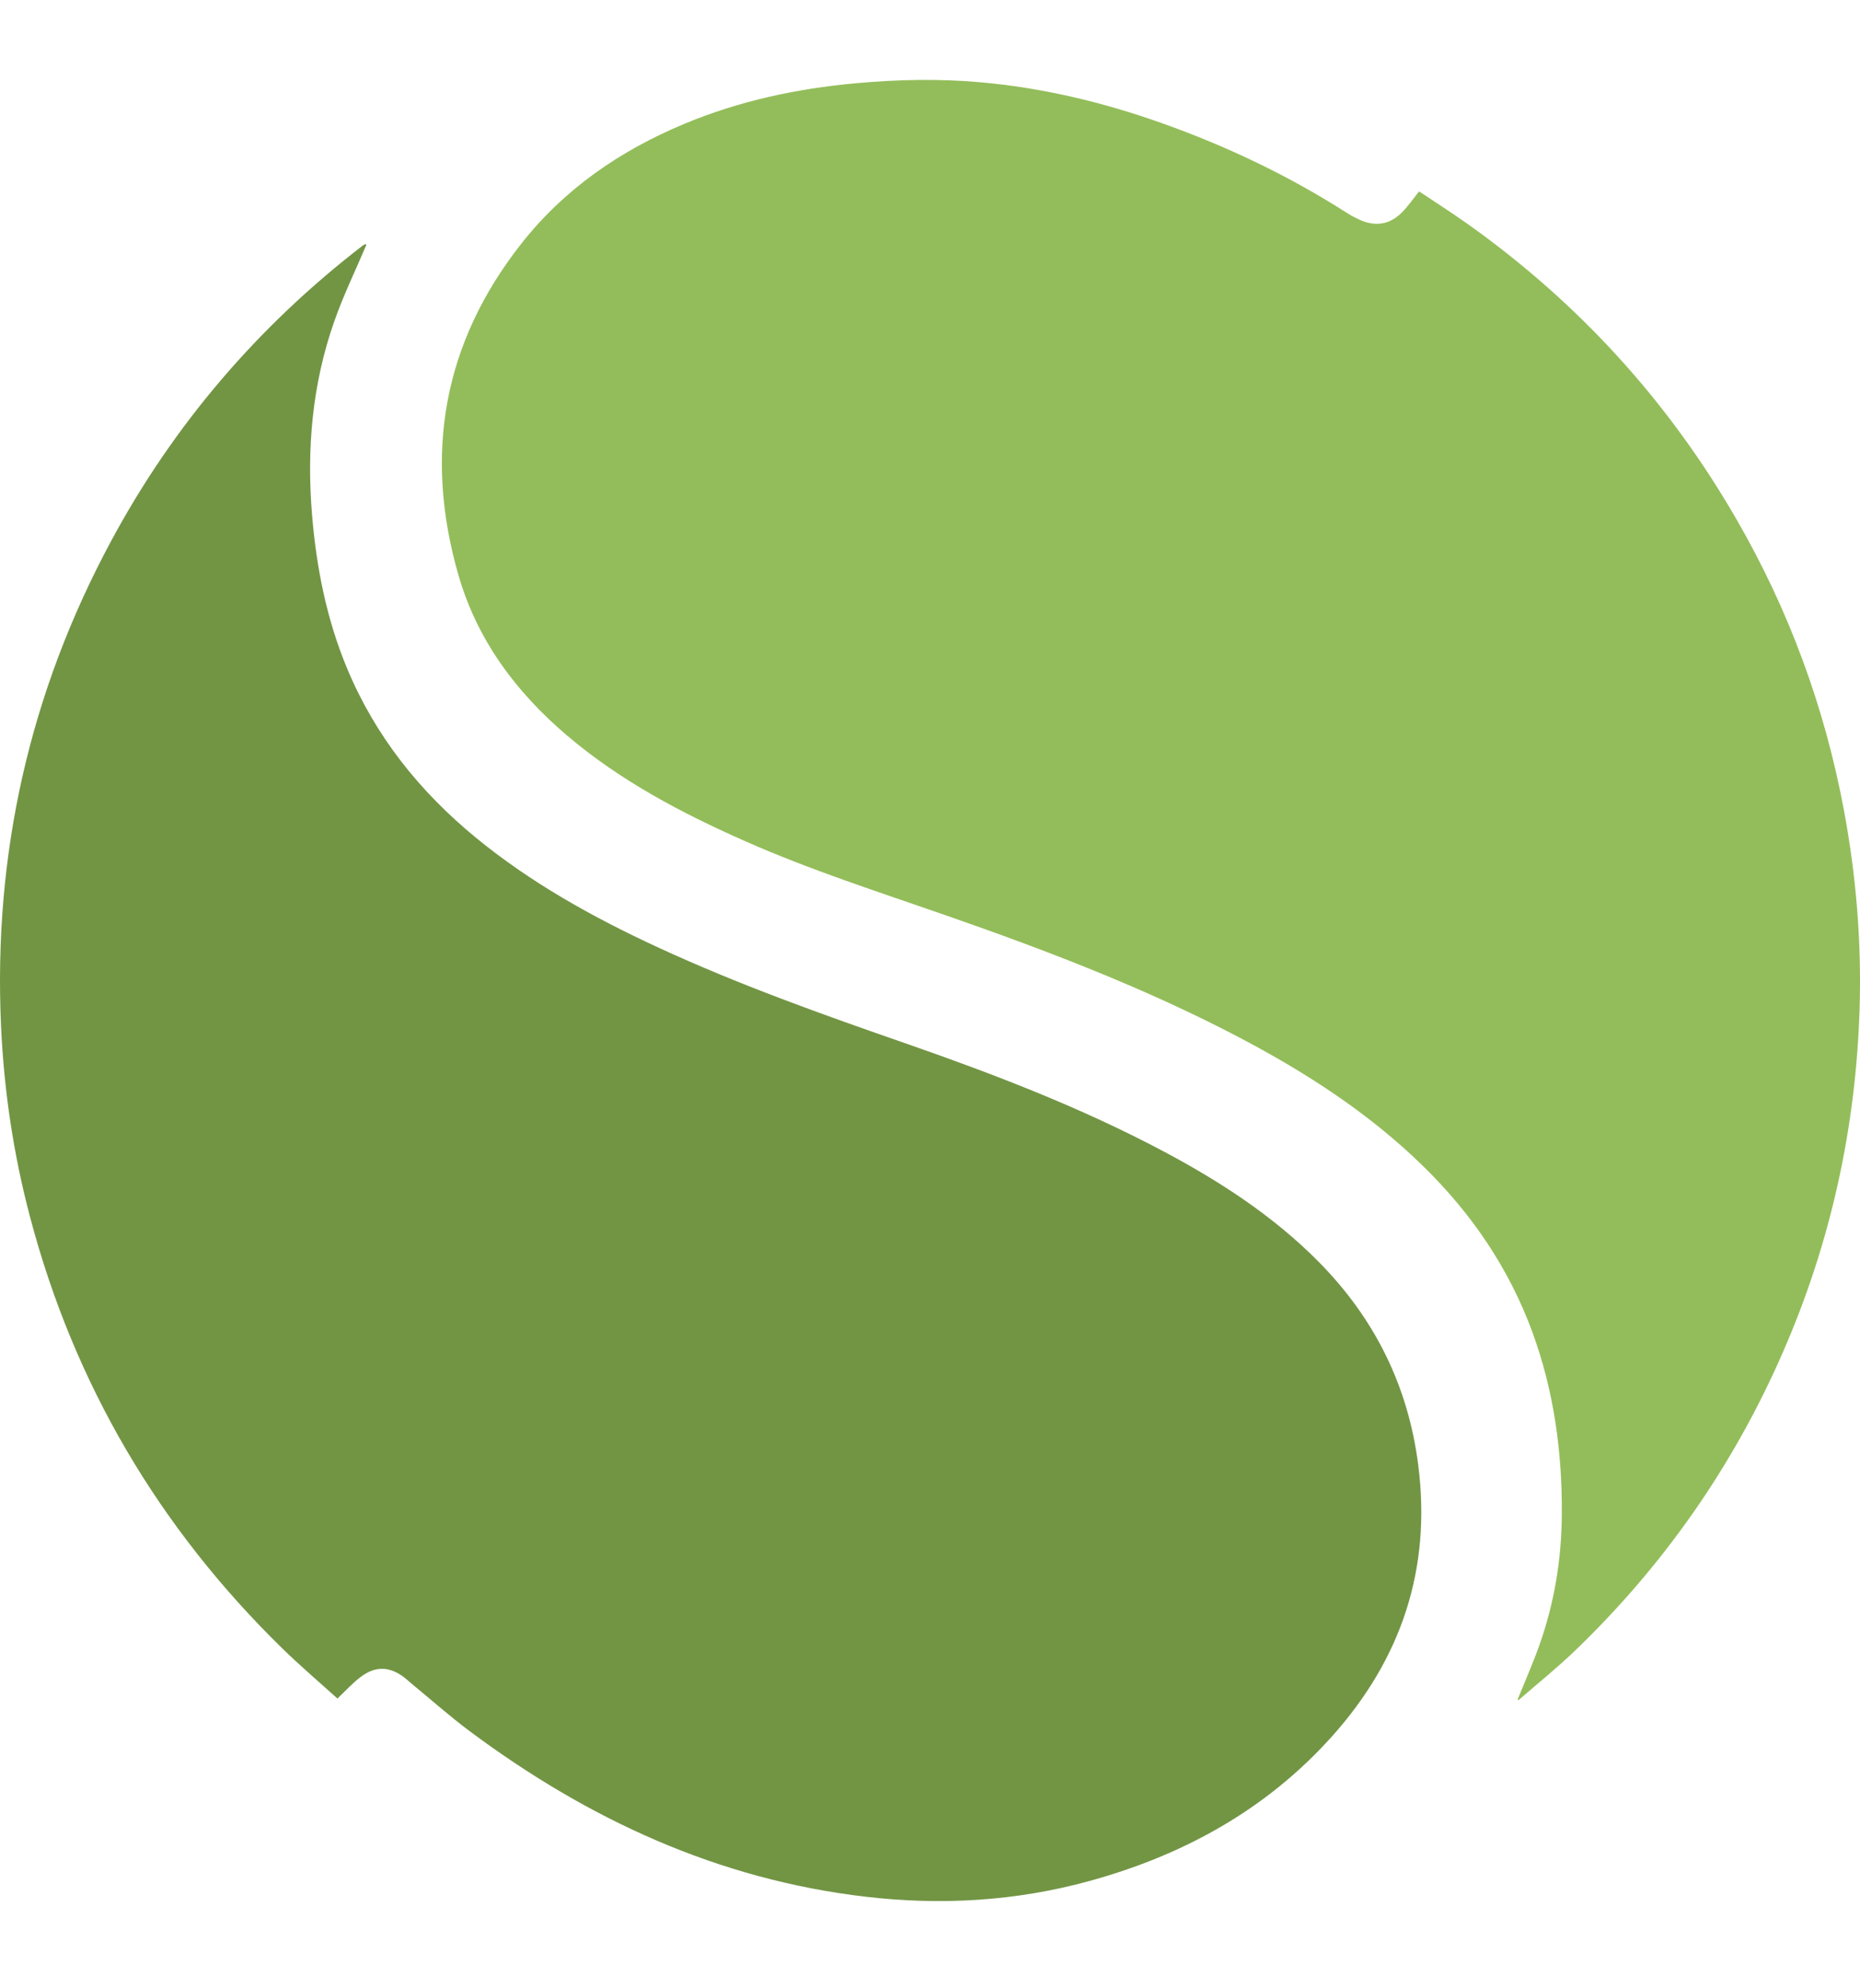 <svg width="29" height="31" viewBox="0 0 29 31" fill="none" xmlns="http://www.w3.org/2000/svg">
<path d="M5.712 3.818C5.544 4.214 5.355 4.602 5.213 5.007C4.867 5.988 4.779 7.003 4.866 8.037C4.935 8.86 5.094 9.659 5.412 10.422C5.85 11.473 6.538 12.335 7.413 13.055C8.273 13.762 9.238 14.298 10.244 14.764C11.509 15.35 12.822 15.817 14.138 16.274C15.51 16.752 16.864 17.272 18.15 17.956C19.026 18.422 19.853 18.96 20.556 19.669C21.43 20.552 21.954 21.602 22.112 22.84C22.32 24.464 21.848 25.866 20.767 27.073C19.738 28.22 18.442 28.93 16.967 29.332C15.83 29.642 14.674 29.709 13.504 29.573C11.196 29.305 9.168 28.366 7.323 26.991C7.015 26.761 6.726 26.504 6.429 26.26C6.39 26.228 6.353 26.193 6.314 26.162C6.083 25.98 5.858 25.968 5.624 26.145C5.498 26.239 5.392 26.359 5.261 26.482C4.98 26.228 4.684 25.976 4.406 25.705C2.478 23.822 1.158 21.583 0.469 18.976C0.21 17.999 0.062 17.004 0.016 15.994C-0.105 13.316 0.462 10.793 1.734 8.432C2.71 6.619 4.023 5.087 5.655 3.829C5.668 3.819 5.684 3.813 5.698 3.805C5.703 3.809 5.708 3.814 5.712 3.818Z" fill="#729544"/>
<path d="M23.662 26.496C23.775 26.217 23.897 25.942 23.998 25.659C24.233 25 24.346 24.318 24.351 23.617C24.358 22.639 24.228 21.683 23.889 20.761C23.522 19.765 22.938 18.912 22.181 18.174C21.337 17.35 20.357 16.719 19.318 16.173C17.85 15.403 16.306 14.814 14.744 14.27C13.693 13.904 12.632 13.564 11.613 13.113C10.625 12.676 9.675 12.175 8.846 11.472C8.046 10.793 7.438 9.978 7.146 8.961C6.607 7.082 6.909 5.351 8.125 3.803C8.797 2.947 9.668 2.349 10.667 1.932C11.524 1.574 12.42 1.382 13.343 1.298C13.992 1.239 14.64 1.225 15.289 1.283C16.252 1.369 17.187 1.591 18.098 1.914C19.12 2.276 20.093 2.738 21.007 3.324C21.07 3.364 21.138 3.399 21.206 3.43C21.447 3.536 21.668 3.501 21.854 3.316C21.95 3.22 22.028 3.106 22.126 2.984C22.369 3.147 22.626 3.31 22.874 3.486C24.612 4.719 26.015 6.258 27.078 8.103C27.894 9.517 28.45 11.029 28.75 12.635C28.94 13.654 29.025 14.682 28.994 15.718C28.937 17.577 28.547 19.364 27.803 21.071C27.033 22.84 25.951 24.393 24.562 25.731C24.279 26.004 23.971 26.25 23.675 26.508C23.671 26.504 23.666 26.5 23.662 26.496Z" fill="#93BD5A"/>
</svg>
